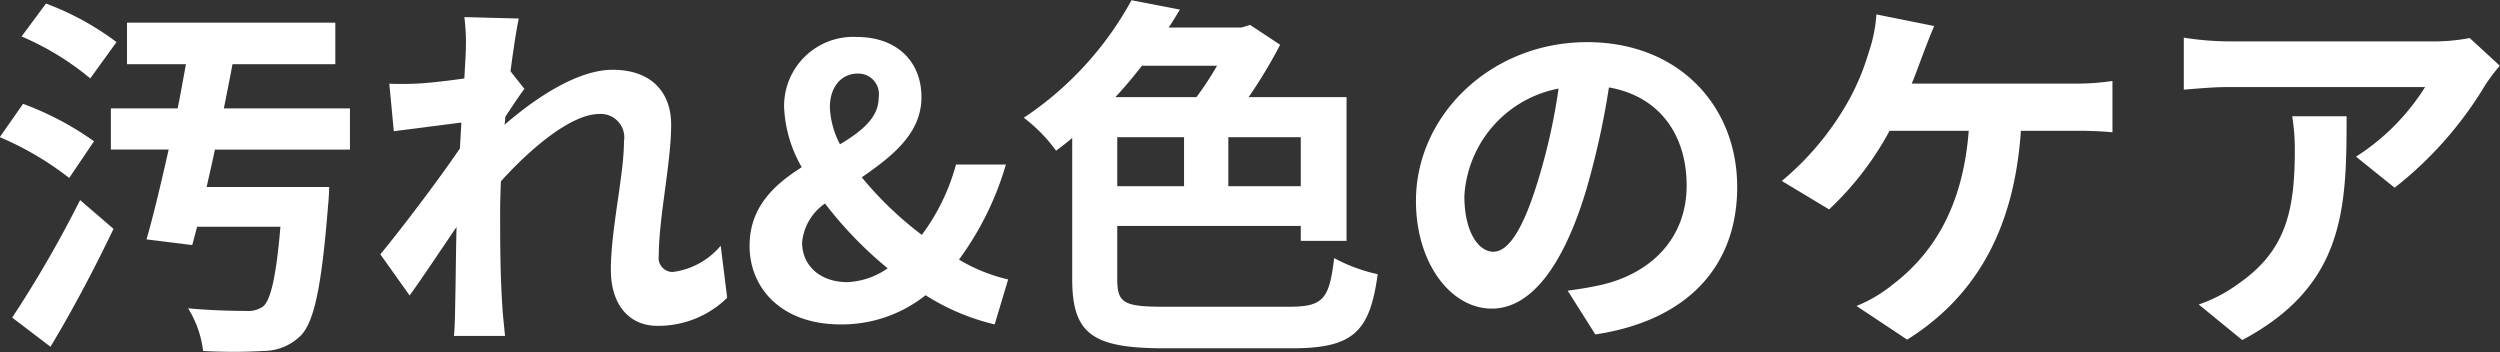 <svg xmlns="http://www.w3.org/2000/svg" width="173.687" height="24.469" viewBox="0 0 173.687 24.469">
  <rect x="0" y="0" width="173.687" height="24.469" fill="#333333" stroke="none"/>
  <defs>
    <style>
      .cls-1 {
        fill: #fff;
        fill-rule: evenodd;
      }
    </style>
  </defs>
  <path id="mv_service_text04.svg" class="cls-1" d="M69.438,605.8a19.36,19.36,0,0,0-4.9-2.678l-1.695,2.288a19.154,19.154,0,0,1,4.771,2.912Zm-1.564,6.89a20.831,20.831,0,0,0-4.928-2.6l-1.617,2.314a21.424,21.424,0,0,1,4.823,2.834Zm-3.024,14.275c1.512-2.5,3.077-5.46,4.38-8.19l-2.32-2a81.333,81.333,0,0,1-4.719,8.164Zm20.806-13.7v-2.86h-8.76c0.209-1.04.417-2.08,0.6-3.068h7.144v-2.886H70.168v2.886h4.094c-0.183.988-.365,2.028-0.574,3.068H69.047v2.86h4.015c-0.521,2.314-1.043,4.525-1.538,6.241L74.7,619.9l0.339-1.274h5.788c-0.287,3.432-.678,5.1-1.2,5.538a1.809,1.809,0,0,1-1.2.312c-0.73,0-2.4-.026-4.015-0.182a7.237,7.237,0,0,1,1.043,2.964,36.994,36.994,0,0,0,4.2,0,3.686,3.686,0,0,0,2.607-1.092c0.913-.962,1.434-3.406,1.877-9.049,0.052-.416.078-1.248,0.078-1.248H75.7c0.183-.832.391-1.716,0.574-2.6h9.386Zm25.758,6.683a5.214,5.214,0,0,1-3.311,1.82,0.969,0.969,0,0,1-.991-1.118c0-2.678.86-6.449,0.86-9.127,0-2.158-1.3-3.8-4.067-3.8-2.5,0-5.475,2.054-7.509,3.822A3.865,3.865,0,0,0,96.447,611c0.443-.676.991-1.508,1.33-1.95l-0.965-1.222c0.209-1.612.417-2.938,0.574-3.666l-3.781-.1a13.691,13.691,0,0,1,.1,2.288c0,0.286-.052,1.014-0.1,1.976-1.095.156-2.216,0.286-2.972,0.338a22.02,22.02,0,0,1-2.242.026l0.313,3.3c1.46-.182,3.442-0.442,4.693-0.6l-0.1,1.794c-1.46,2.158-4.067,5.591-5.528,7.359l2.034,2.86c0.886-1.222,2.138-3.12,3.259-4.758-0.052,2.184-.052,3.666-0.1,5.668,0,0.416-.026,1.352-0.078,1.9h3.546c-0.052-.572-0.156-1.508-0.183-1.976-0.156-2.418-.156-4.576-0.156-6.683,0-.65.026-1.352,0.052-2.08,2.086-2.314,4.9-4.68,6.831-4.68a1.633,1.633,0,0,1,1.721,1.9c0,2.34-.912,6.111-0.912,8.919,0,2.47,1.3,3.9,3.233,3.9a6.843,6.843,0,0,0,4.849-1.95Zm5.656-.234a3.7,3.7,0,0,1,1.591-2.7,27.235,27.235,0,0,0,4.354,4.5,5.241,5.241,0,0,1-2.816.962C118.347,622.47,117.069,621.352,117.069,619.714ZM119,610.327c0-1.43.809-2.34,1.93-2.34a1.43,1.43,0,0,1,1.46,1.664c0,1.4-1.173,2.34-2.686,3.25A5.99,5.99,0,0,1,119,610.327Zm12.385,11.961a11.724,11.724,0,0,1-3.415-1.378,21.13,21.13,0,0,0,3.259-6.605h-3.468a14.487,14.487,0,0,1-2.373,4.889,24.4,24.4,0,0,1-4.171-4c2.059-1.43,4.145-3.016,4.145-5.564,0-2.522-1.747-4.186-4.484-4.186a4.8,4.8,0,0,0-5.058,4.888,9.062,9.062,0,0,0,1.225,4.16c-1.929,1.222-3.624,2.783-3.624,5.461,0,2.99,2.268,5.46,6.31,5.46a9.351,9.351,0,0,0,5.918-2.028,15.609,15.609,0,0,0,4.8,2.028ZM145.9,607.441a22.456,22.456,0,0,1-1.434,2.184h-5.631c0.651-.7,1.277-1.456,1.851-2.184H145.9Zm5.815,8.372h-5.033v-3.406h5.033v3.406Zm-12.75-3.406h4.641v3.406h-4.641v-3.406Zm3.259,11.779c-2.816,0-3.259-.26-3.259-1.924V618.57h12.75v1.04h3.18v-9.985h-6.805a33.622,33.622,0,0,0,2.191-3.64l-2.086-1.378-0.6.182h-5.058c0.287-.416.521-0.832,0.782-1.248l-3.363-.65a23.092,23.092,0,0,1-7.483,8.164,10.985,10.985,0,0,1,2.242,2.288c0.391-.286.756-0.572,1.121-0.884v9.829c0,3.822,1.46,4.784,6.414,4.784h8.865c4.276,0,5.4-1.17,5.944-5.148a11.443,11.443,0,0,1-3.024-1.118c-0.339,2.86-.756,3.38-3.155,3.38h-8.656Zm22.864-3.822c-0.965,0-2.007-1.274-2.007-3.874a8.079,8.079,0,0,1,6.544-7.463,41.206,41.206,0,0,1-1.382,6.24C167.2,618.752,166.161,620.364,165.092,620.364Zm7.092,5.746c6.518-.988,9.855-4.836,9.855-10.245,0-5.616-4.041-10.062-10.429-10.062-6.7,0-11.889,5.1-11.889,11.024,0,4.343,2.425,7.489,5.267,7.489,2.816,0,5.058-3.172,6.6-8.373a55.832,55.832,0,0,0,1.539-6.994c3.467,0.6,5.4,3.25,5.4,6.812,0,3.745-2.556,6.111-5.867,6.891-0.678.156-1.408,0.286-2.4,0.416Zm21.978-17.421c0.286-.676.521-1.352,0.73-1.9s0.547-1.456.834-2.106l-4.015-.806a10.176,10.176,0,0,1-.548,2.678,16.322,16.322,0,0,1-1.512,3.536,19.932,19.932,0,0,1-4.511,5.356l3.285,1.977a21.337,21.337,0,0,0,4.2-5.461h5.5c-0.418,5.435-2.582,8.633-5.319,10.713a9.731,9.731,0,0,1-2.477,1.456l3.52,2.34c4.719-2.964,7.43-7.592,7.9-14.509h3.65a27.005,27.005,0,0,1,2.711.1v-3.562a17.133,17.133,0,0,1-2.711.182H194.162Zm26.436,2.262a14.413,14.413,0,0,1,.182,2.34c0,4.264-.626,7.021-3.937,9.309a10.309,10.309,0,0,1-2.738,1.43l3.025,2.47c7.118-3.8,7.248-9.1,7.248-15.549H220.6Zm12.332-5.434a13.019,13.019,0,0,1-2.633.234H216.243a20.707,20.707,0,0,1-3.18-.26v3.614c1.225-.1,2.085-0.182,3.18-0.182h13.584a15.479,15.479,0,0,1-4.8,4.836l2.685,2.158A26.166,26.166,0,0,0,234,608.793a13.116,13.116,0,0,1,1.017-1.352Z" transform="translate(-61.344 -602.875)"/>
</svg>
